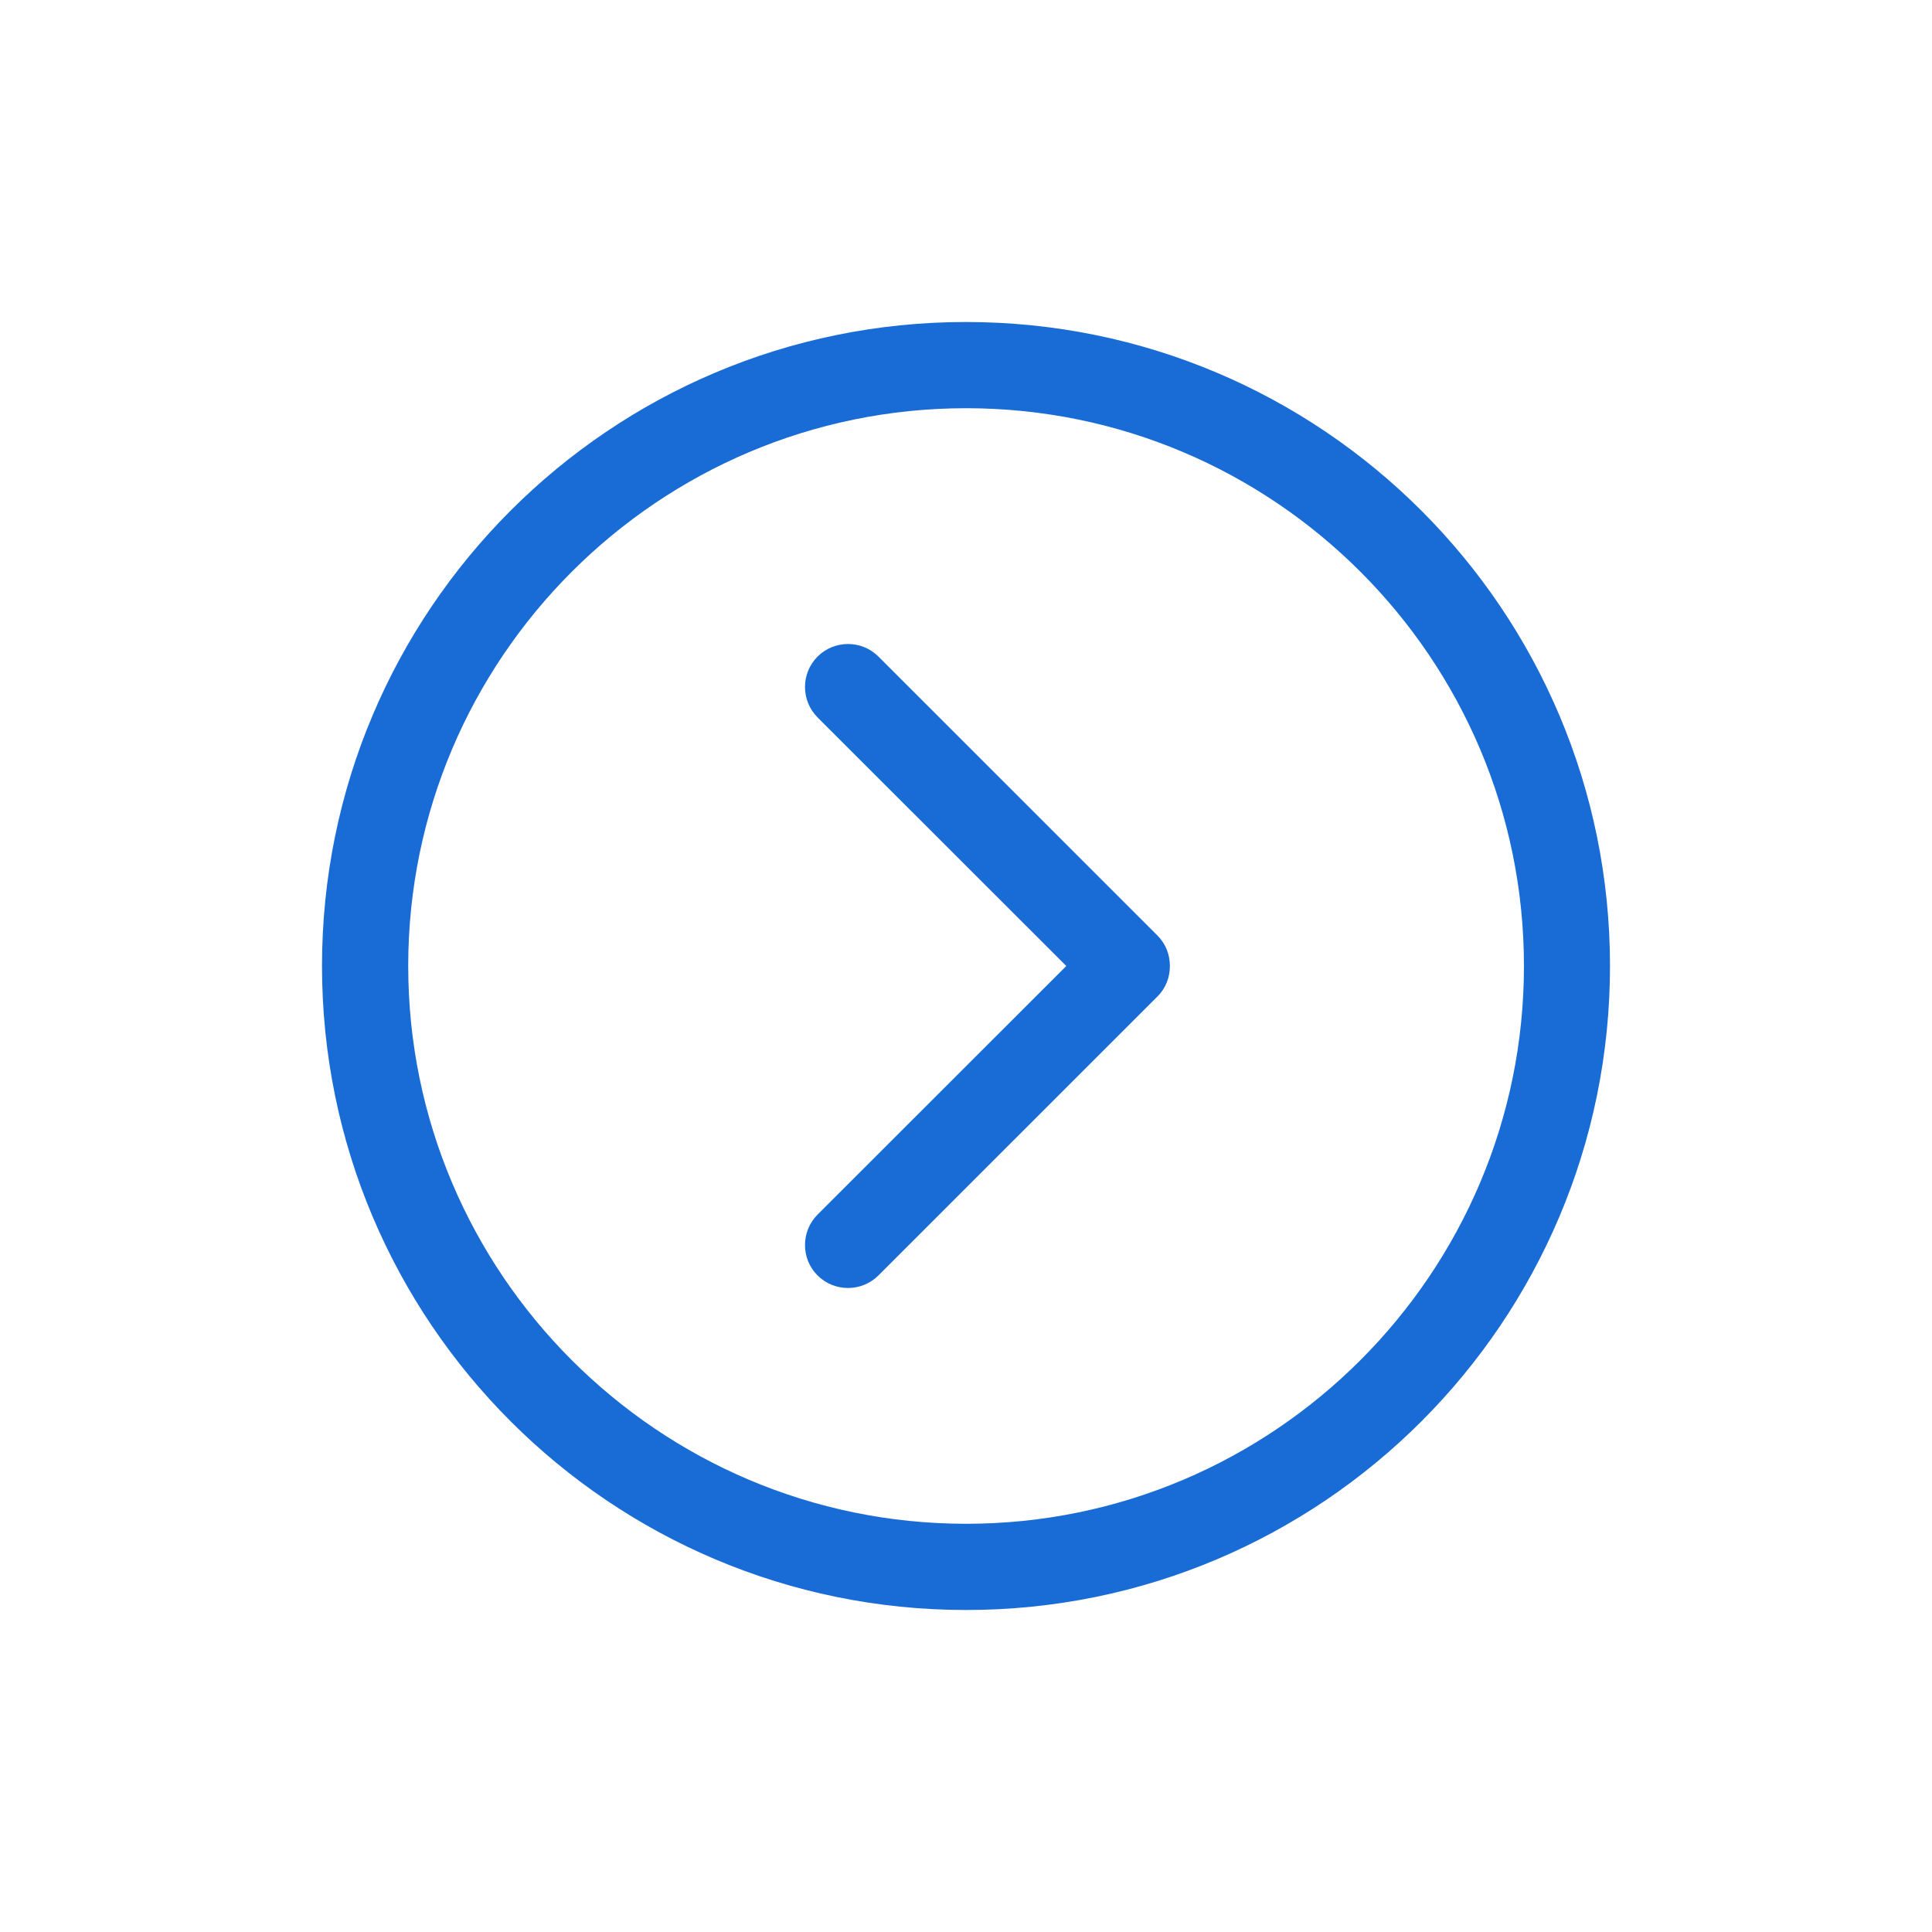 <svg width="24" height="24" viewBox="0 0 24 24" fill="none" xmlns="http://www.w3.org/2000/svg">
<path d="M20 12C20 7.582 16.419 4 11.999 4C7.58 4 4 7.583 4 12C4 16.417 7.582 20 12.001 20C16.419 20 20 16.418 20 12ZM5.071 12C5.071 8.179 8.179 5.071 12.002 5.071C15.825 5.071 18.931 8.179 18.931 12C18.931 15.821 15.821 18.929 12.002 18.929C8.182 18.929 5.071 15.822 5.071 12Z" fill="#196CD6"/>
<path d="M14.378 12.379C14.483 12.275 14.533 12.138 14.533 12C14.533 11.862 14.483 11.726 14.378 11.621L10.912 8.156C10.704 7.948 10.365 7.948 10.156 8.156C9.948 8.365 9.948 8.703 10.156 8.912L13.246 12L10.156 15.088C9.948 15.297 9.948 15.636 10.156 15.844C10.365 16.052 10.704 16.052 10.912 15.844L14.378 12.379Z" fill="#196CD6"/>
</svg>

